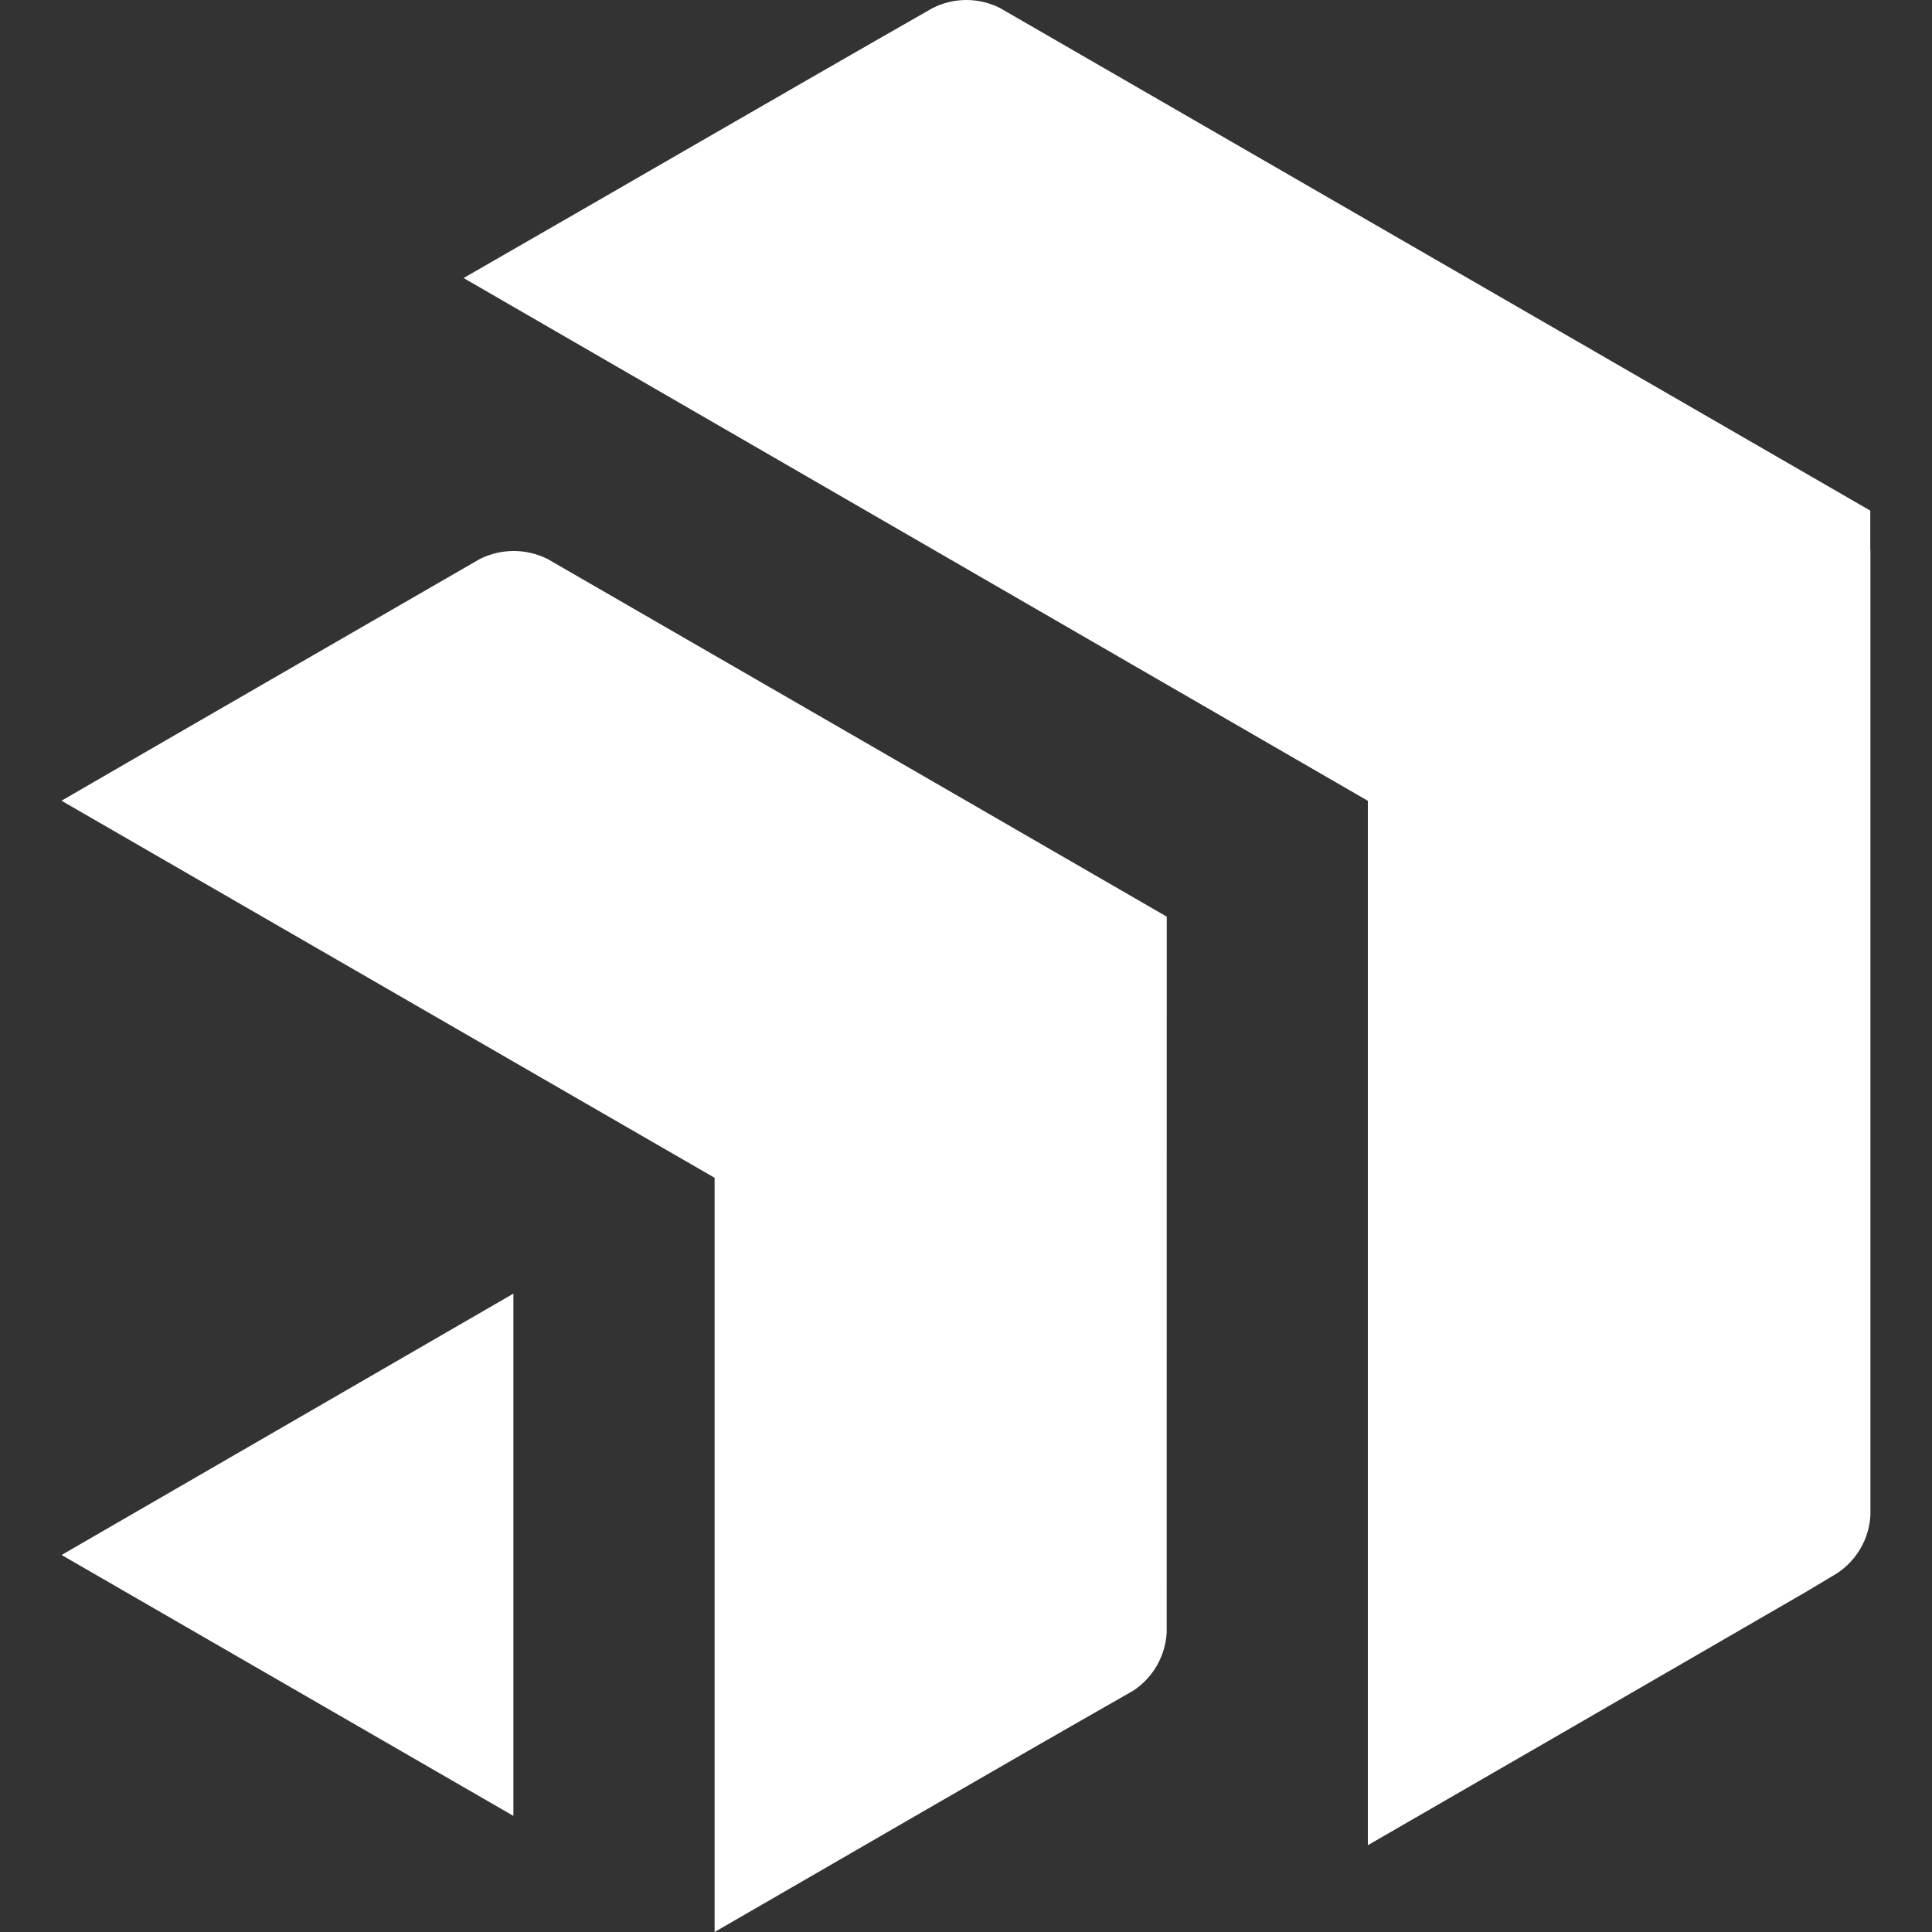 <svg width="42" height="42" viewBox="0 0 42 42" fill="none" xmlns="http://www.w3.org/2000/svg">
<rect x="0" y="0" width="42" height="42" fill="#333333" stroke="none"/>
<path d="M40.661 11.944V32.938C40.648 33.193 40.574 33.44 40.447 33.66C40.319 33.881 40.141 34.068 39.928 34.207L39.24 34.618C35.808 36.605 32.788 38.353 29.736 40.113V17.409L10.078 6.044C13.48 4.091 16.87 2.119 20.275 0.175C20.503 0.06 20.753 0 21.008 0C21.262 0 21.513 0.06 21.74 0.175L40.658 11.1V11.944H40.661ZM25.364 19.927C20.877 17.333 16.389 14.74 11.9 12.15C11.672 12.037 11.422 11.978 11.168 11.978C10.913 11.978 10.663 12.037 10.435 12.15C7.402 13.902 4.368 15.65 1.337 17.407L15.535 25.604V42C18.566 40.252 21.59 38.489 24.629 36.758C24.842 36.62 25.02 36.432 25.147 36.212C25.274 35.992 25.348 35.745 25.363 35.492L25.364 19.927ZM1.339 33.804L11.161 39.476V28.122L1.339 33.804Z" fill="white"/>
</svg>
